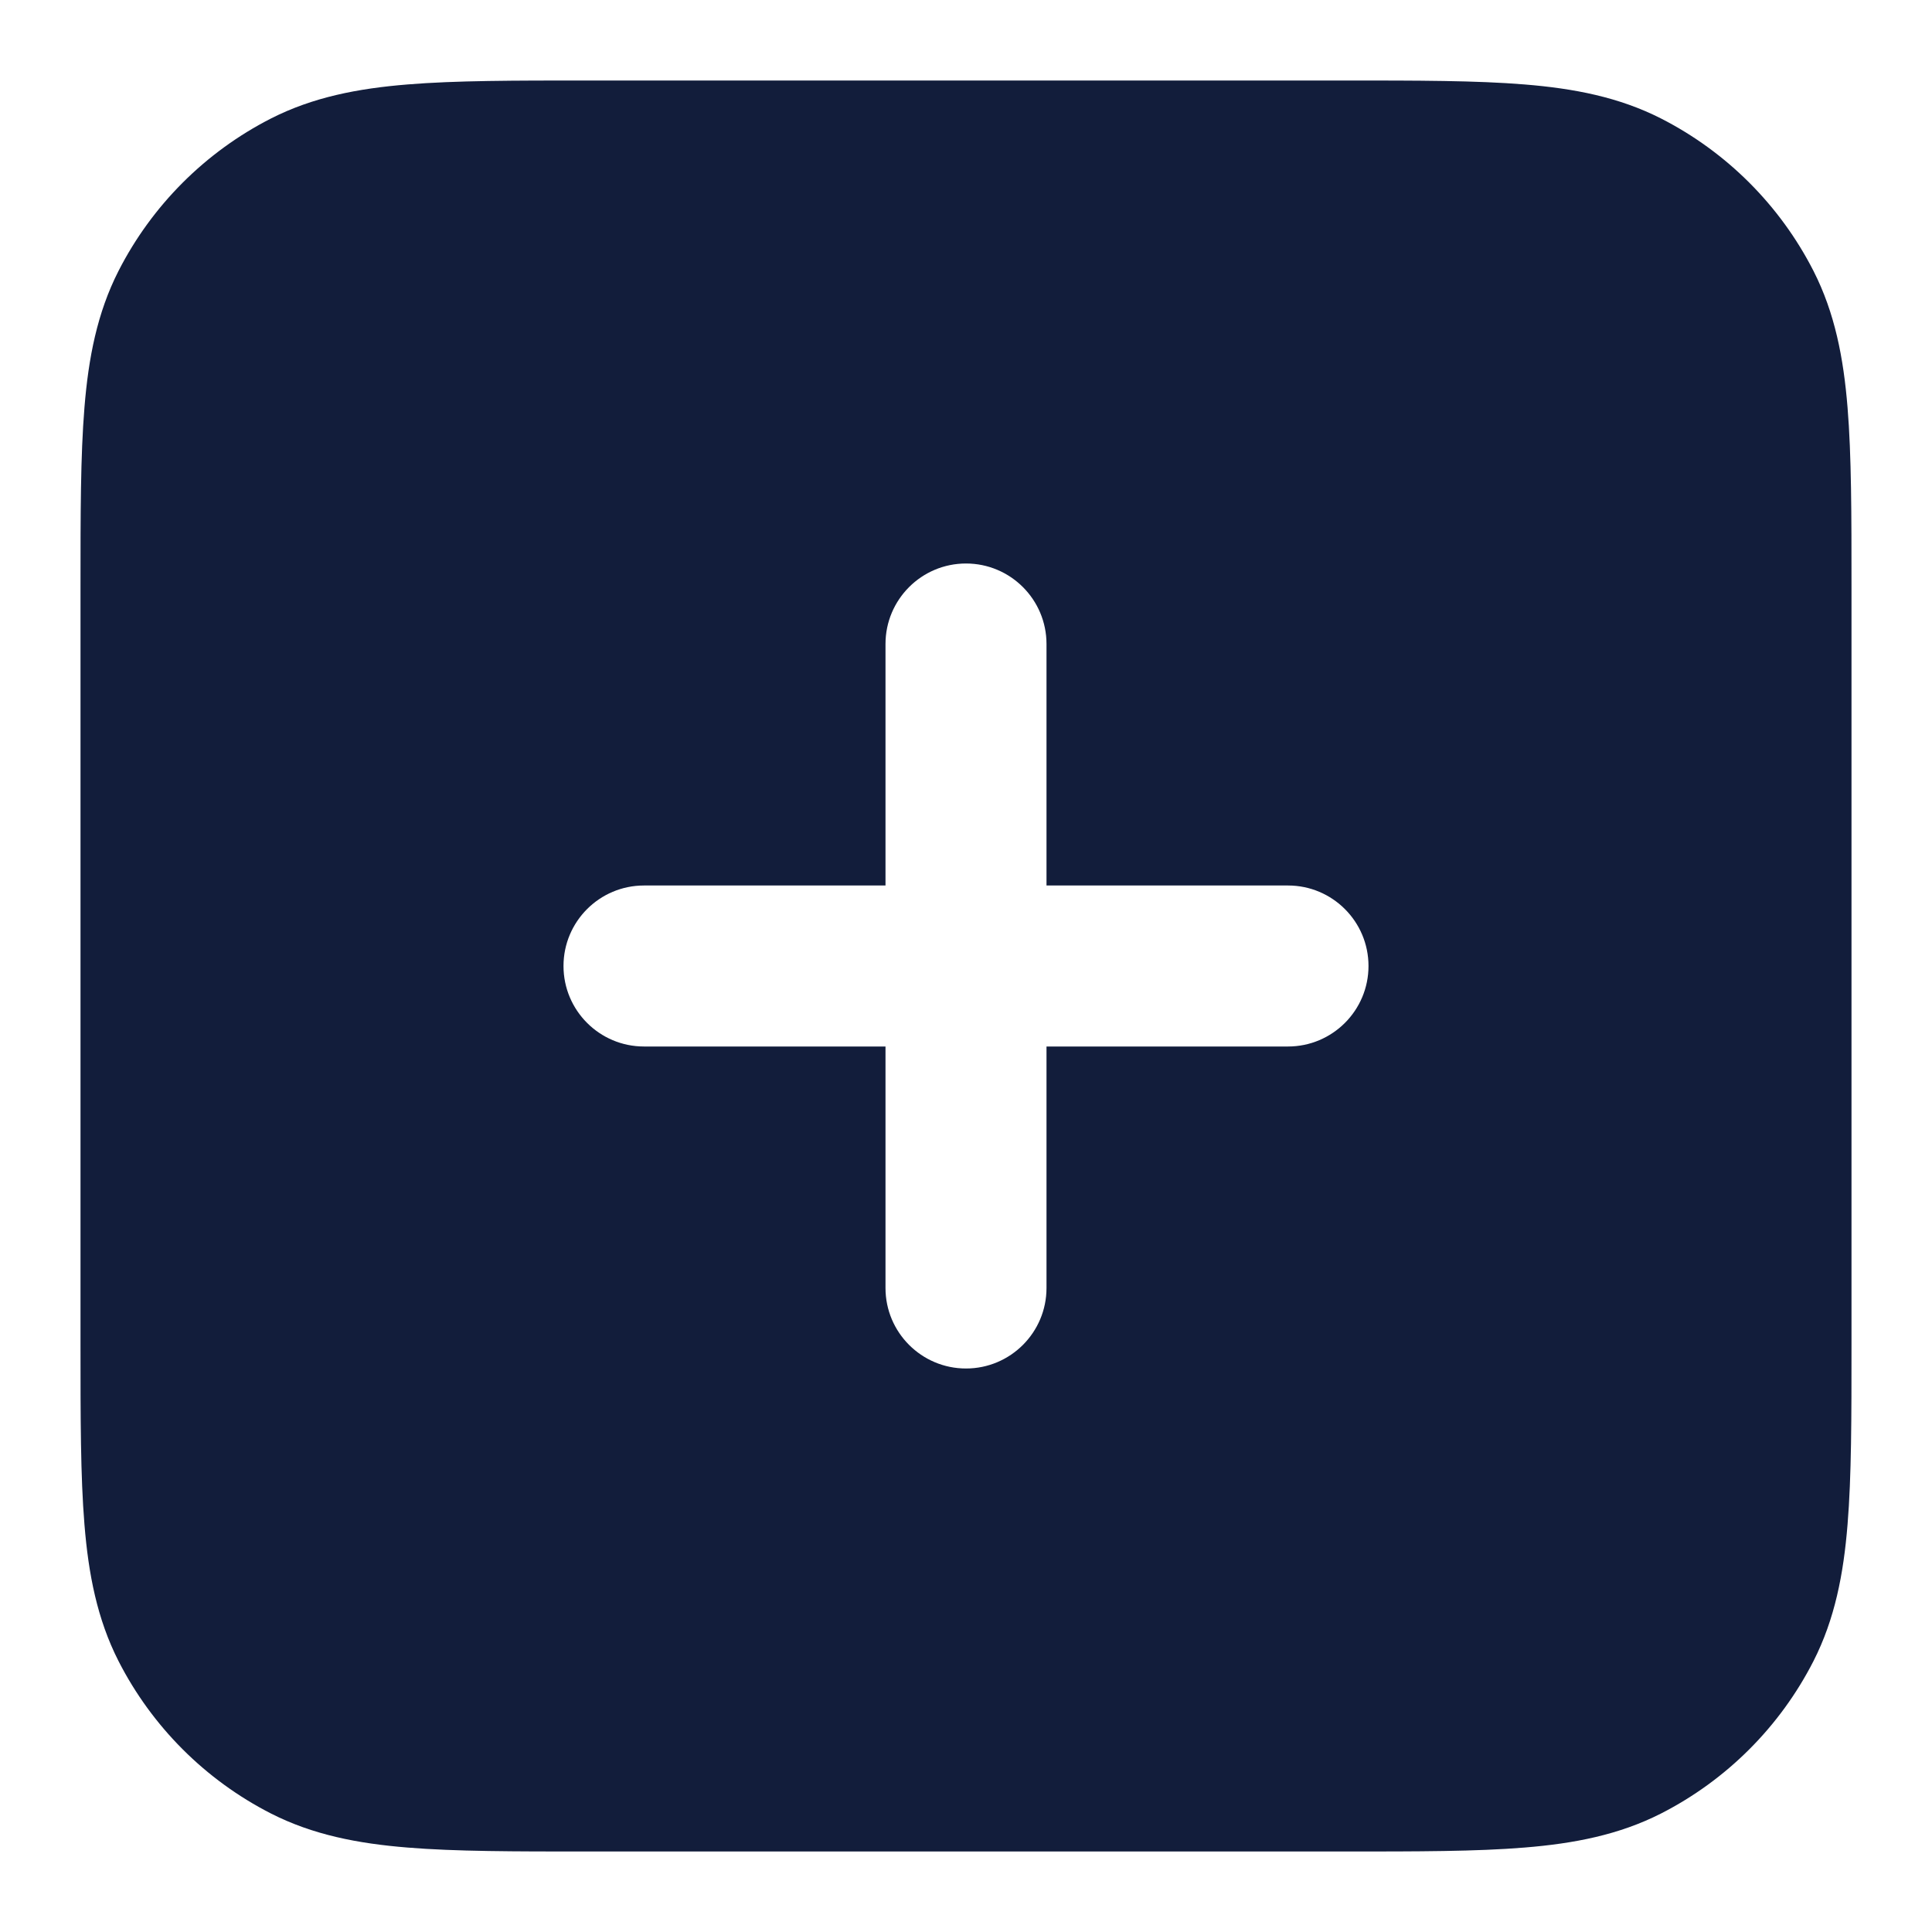 <svg width="24" height="24" viewBox="0 0 24 24" fill="none" xmlns="http://www.w3.org/2000/svg">
<path fill-rule="evenodd" clip-rule="evenodd" d="M16.709 1H16.709H16.709H7.291H7.291H7.291C6.394 1 5.659 1 5.063 1.049C4.445 1.099 3.887 1.207 3.366 1.472C2.551 1.888 1.888 2.551 1.472 3.366C1.207 3.887 1.099 4.445 1.049 5.063C1 5.659 1 6.394 1 7.291V7.291V7.291V16.709V16.709V16.709C1 17.606 1 18.341 1.049 18.937C1.099 19.555 1.207 20.113 1.472 20.634C1.888 21.449 2.551 22.112 3.366 22.528C3.887 22.793 4.445 22.901 5.063 22.951C5.659 23 6.394 23 7.291 23H16.709C17.606 23 18.341 23 18.937 22.951C19.555 22.901 20.113 22.793 20.634 22.528C21.449 22.112 22.112 21.449 22.528 20.634C22.793 20.113 22.901 19.555 22.951 18.937C23 18.341 23 17.606 23 16.709V7.291C23 6.394 23 5.659 22.951 5.063C22.901 4.445 22.793 3.887 22.528 3.366C22.112 2.551 21.449 1.888 20.634 1.472C20.113 1.207 19.555 1.099 18.937 1.049C18.341 1 17.606 1 16.709 1ZM13 8C13 7.448 12.552 7 12 7C11.448 7 11 7.448 11 8V11H8C7.448 11 7 11.448 7 12C7 12.552 7.448 13 8 13H11V16C11 16.552 11.448 17 12 17C12.552 17 13 16.552 13 16V13H16C16.552 13 17 12.552 17 12C17 11.448 16.552 11 16 11H13V8Z" fill="#121D3B"/>
</svg>
